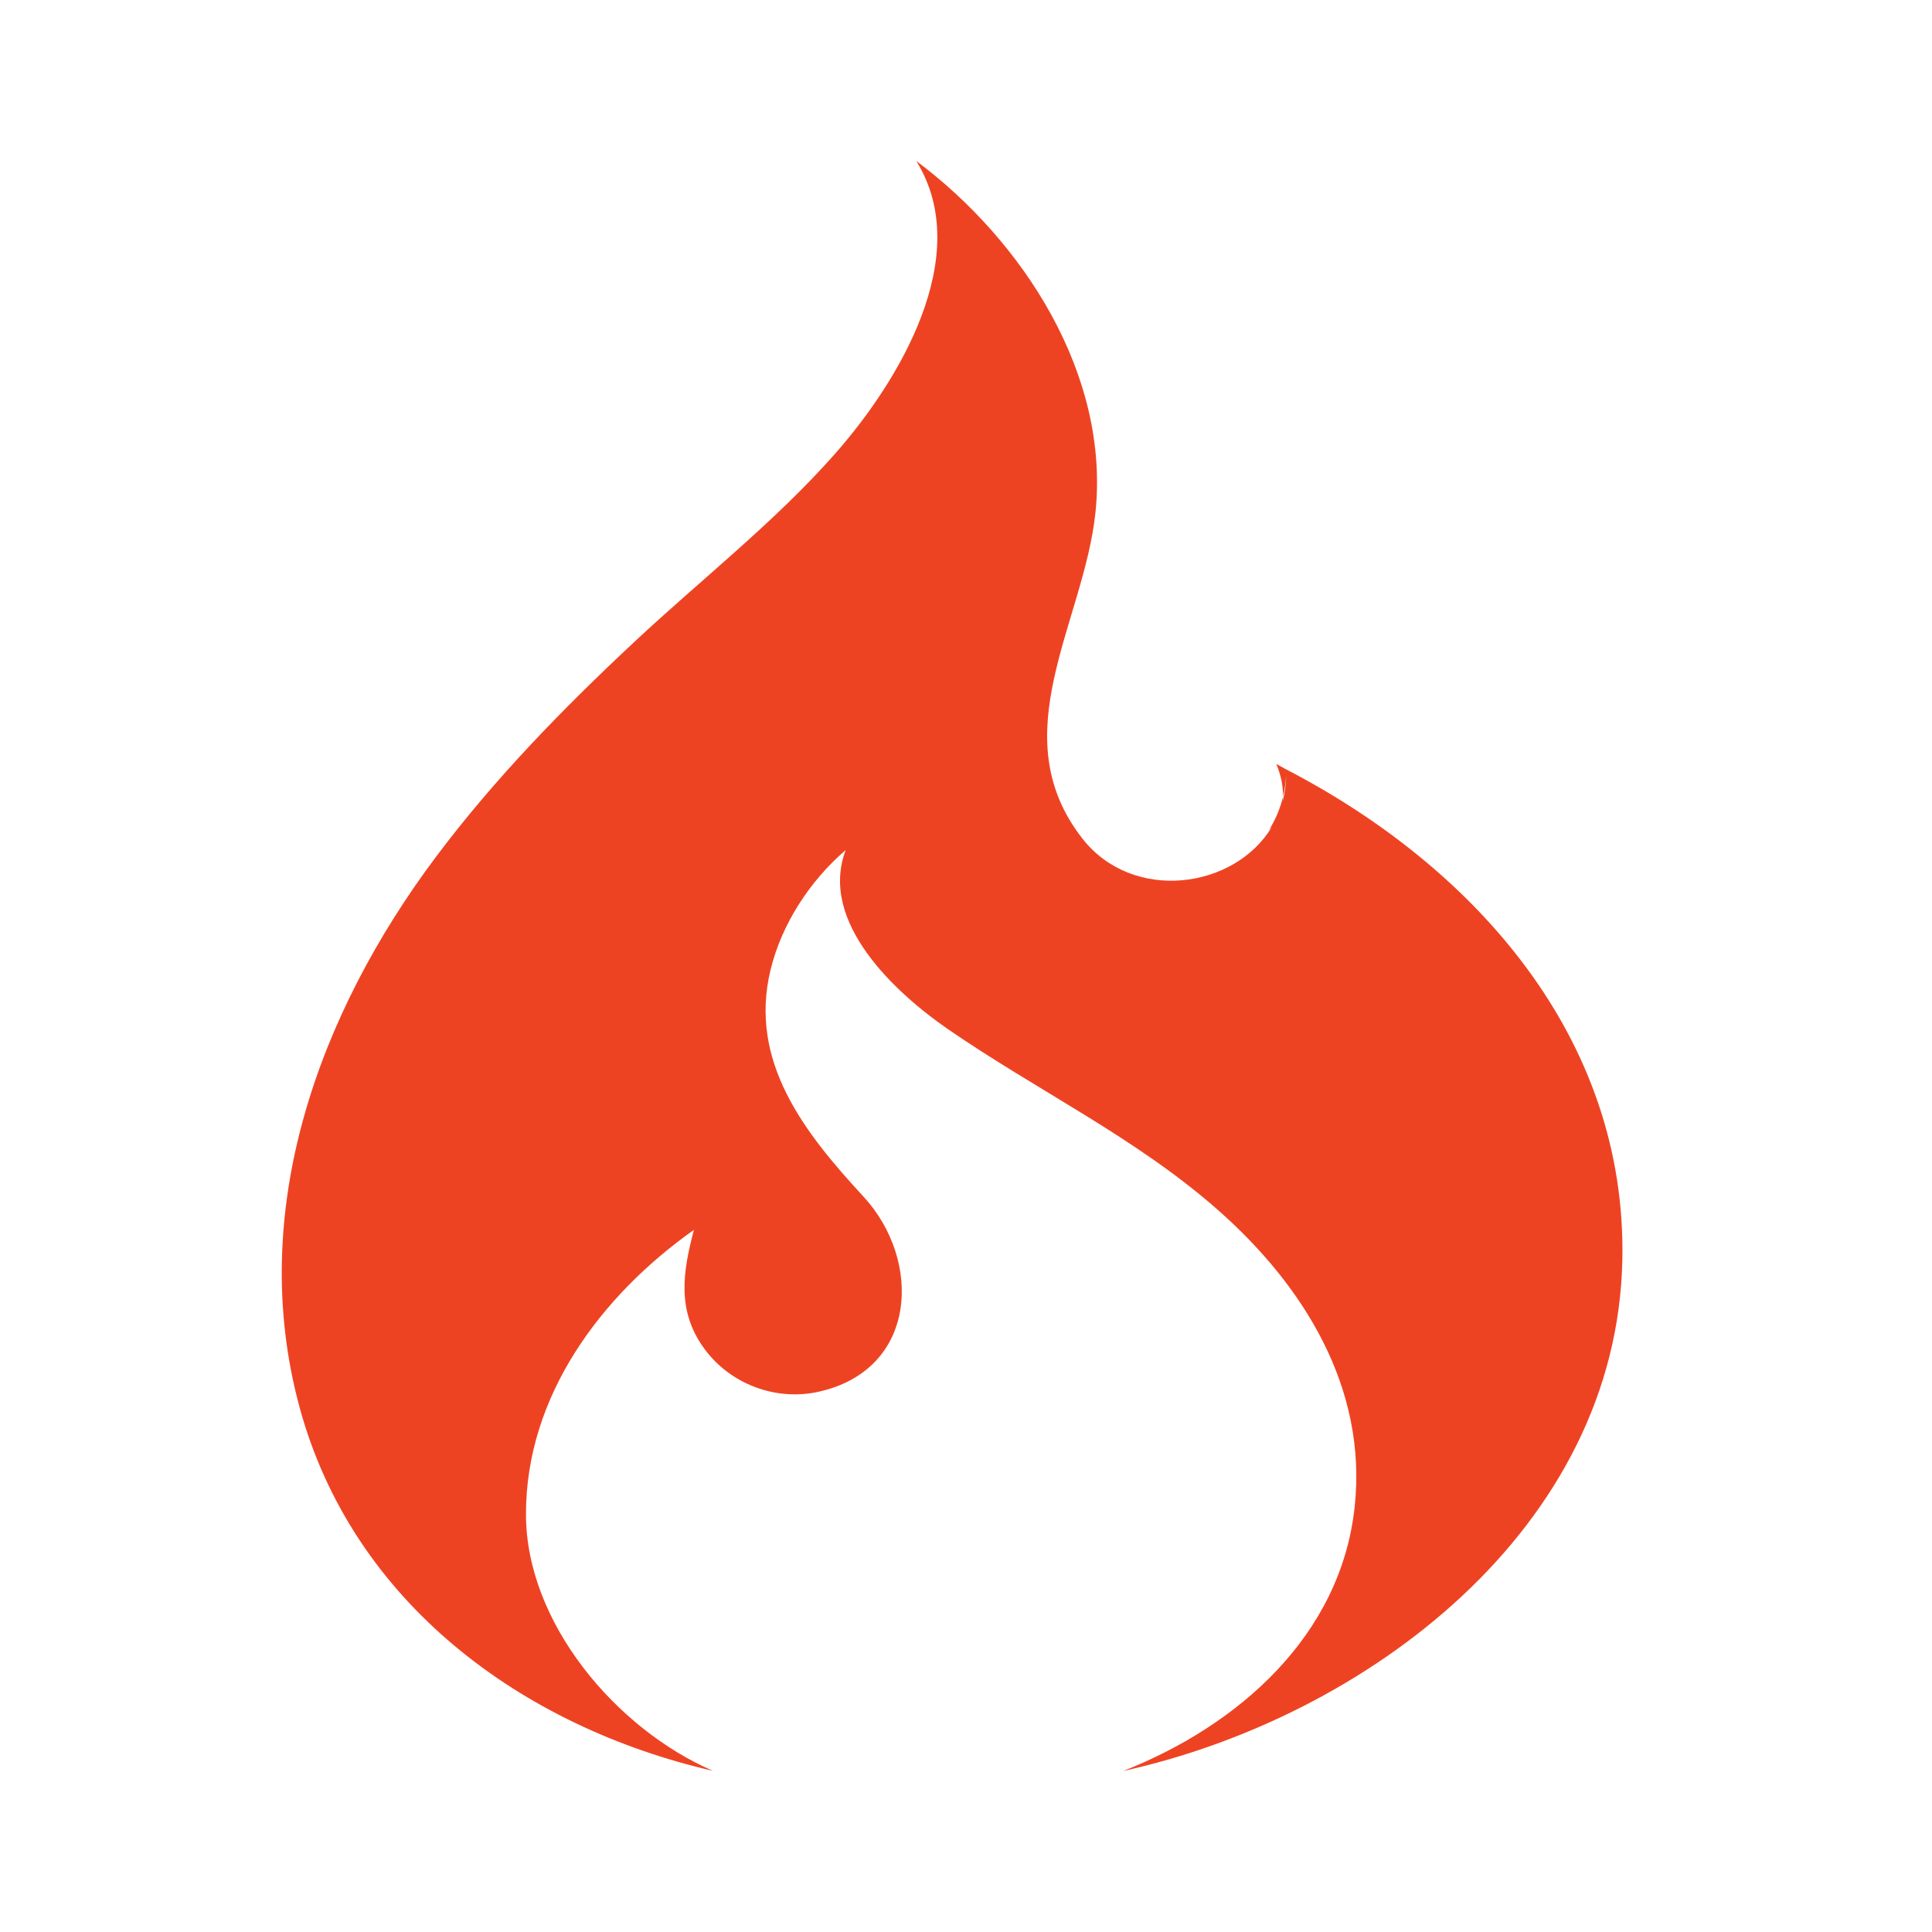<svg width="66" height="66" viewBox="0 0 66 66" fill="none" xmlns="http://www.w3.org/2000/svg">
<path d="M24.359 60.496C21.061 59.071 17.975 55.448 17.968 51.741C17.959 47.699 20.52 44.268 23.706 42.013C23.323 43.46 23.114 44.783 24.063 46.077C24.945 47.281 26.49 47.865 27.948 47.548C31.357 46.802 31.513 43.055 29.493 40.872C27.495 38.71 25.562 36.269 26.323 33.134C26.703 31.562 27.668 30.09 28.891 29.038C27.951 31.507 30.621 33.942 32.38 35.155C35.432 37.26 38.78 38.85 41.586 41.317C44.537 43.909 46.717 47.415 46.277 51.481C45.8 55.888 42.298 58.953 38.37 60.5C46.67 58.668 55.247 52.226 55.422 43.021C55.568 35.448 50.373 29.619 43.937 26.283L43.601 26.099C43.778 26.528 43.835 26.892 43.829 27.218C43.886 26.978 43.925 26.73 43.937 26.475C43.935 26.779 43.895 27.08 43.819 27.373L43.829 27.218C43.733 27.621 43.572 28.004 43.352 28.354L43.447 28.253C42.163 30.382 38.687 30.845 36.97 28.639C34.21 25.092 37.028 21.268 37.422 17.512C37.916 12.805 34.963 8.235 31.303 5.5C33.319 8.761 30.663 13.076 28.538 15.488C26.478 17.826 23.972 19.778 21.697 21.903C19.254 24.184 16.905 26.588 14.897 29.266C10.88 34.626 8.421 41.368 10.228 48.055C12.034 54.738 17.823 58.992 24.359 60.496L24.359 60.496Z" fill="#EE4323"/>
</svg>
